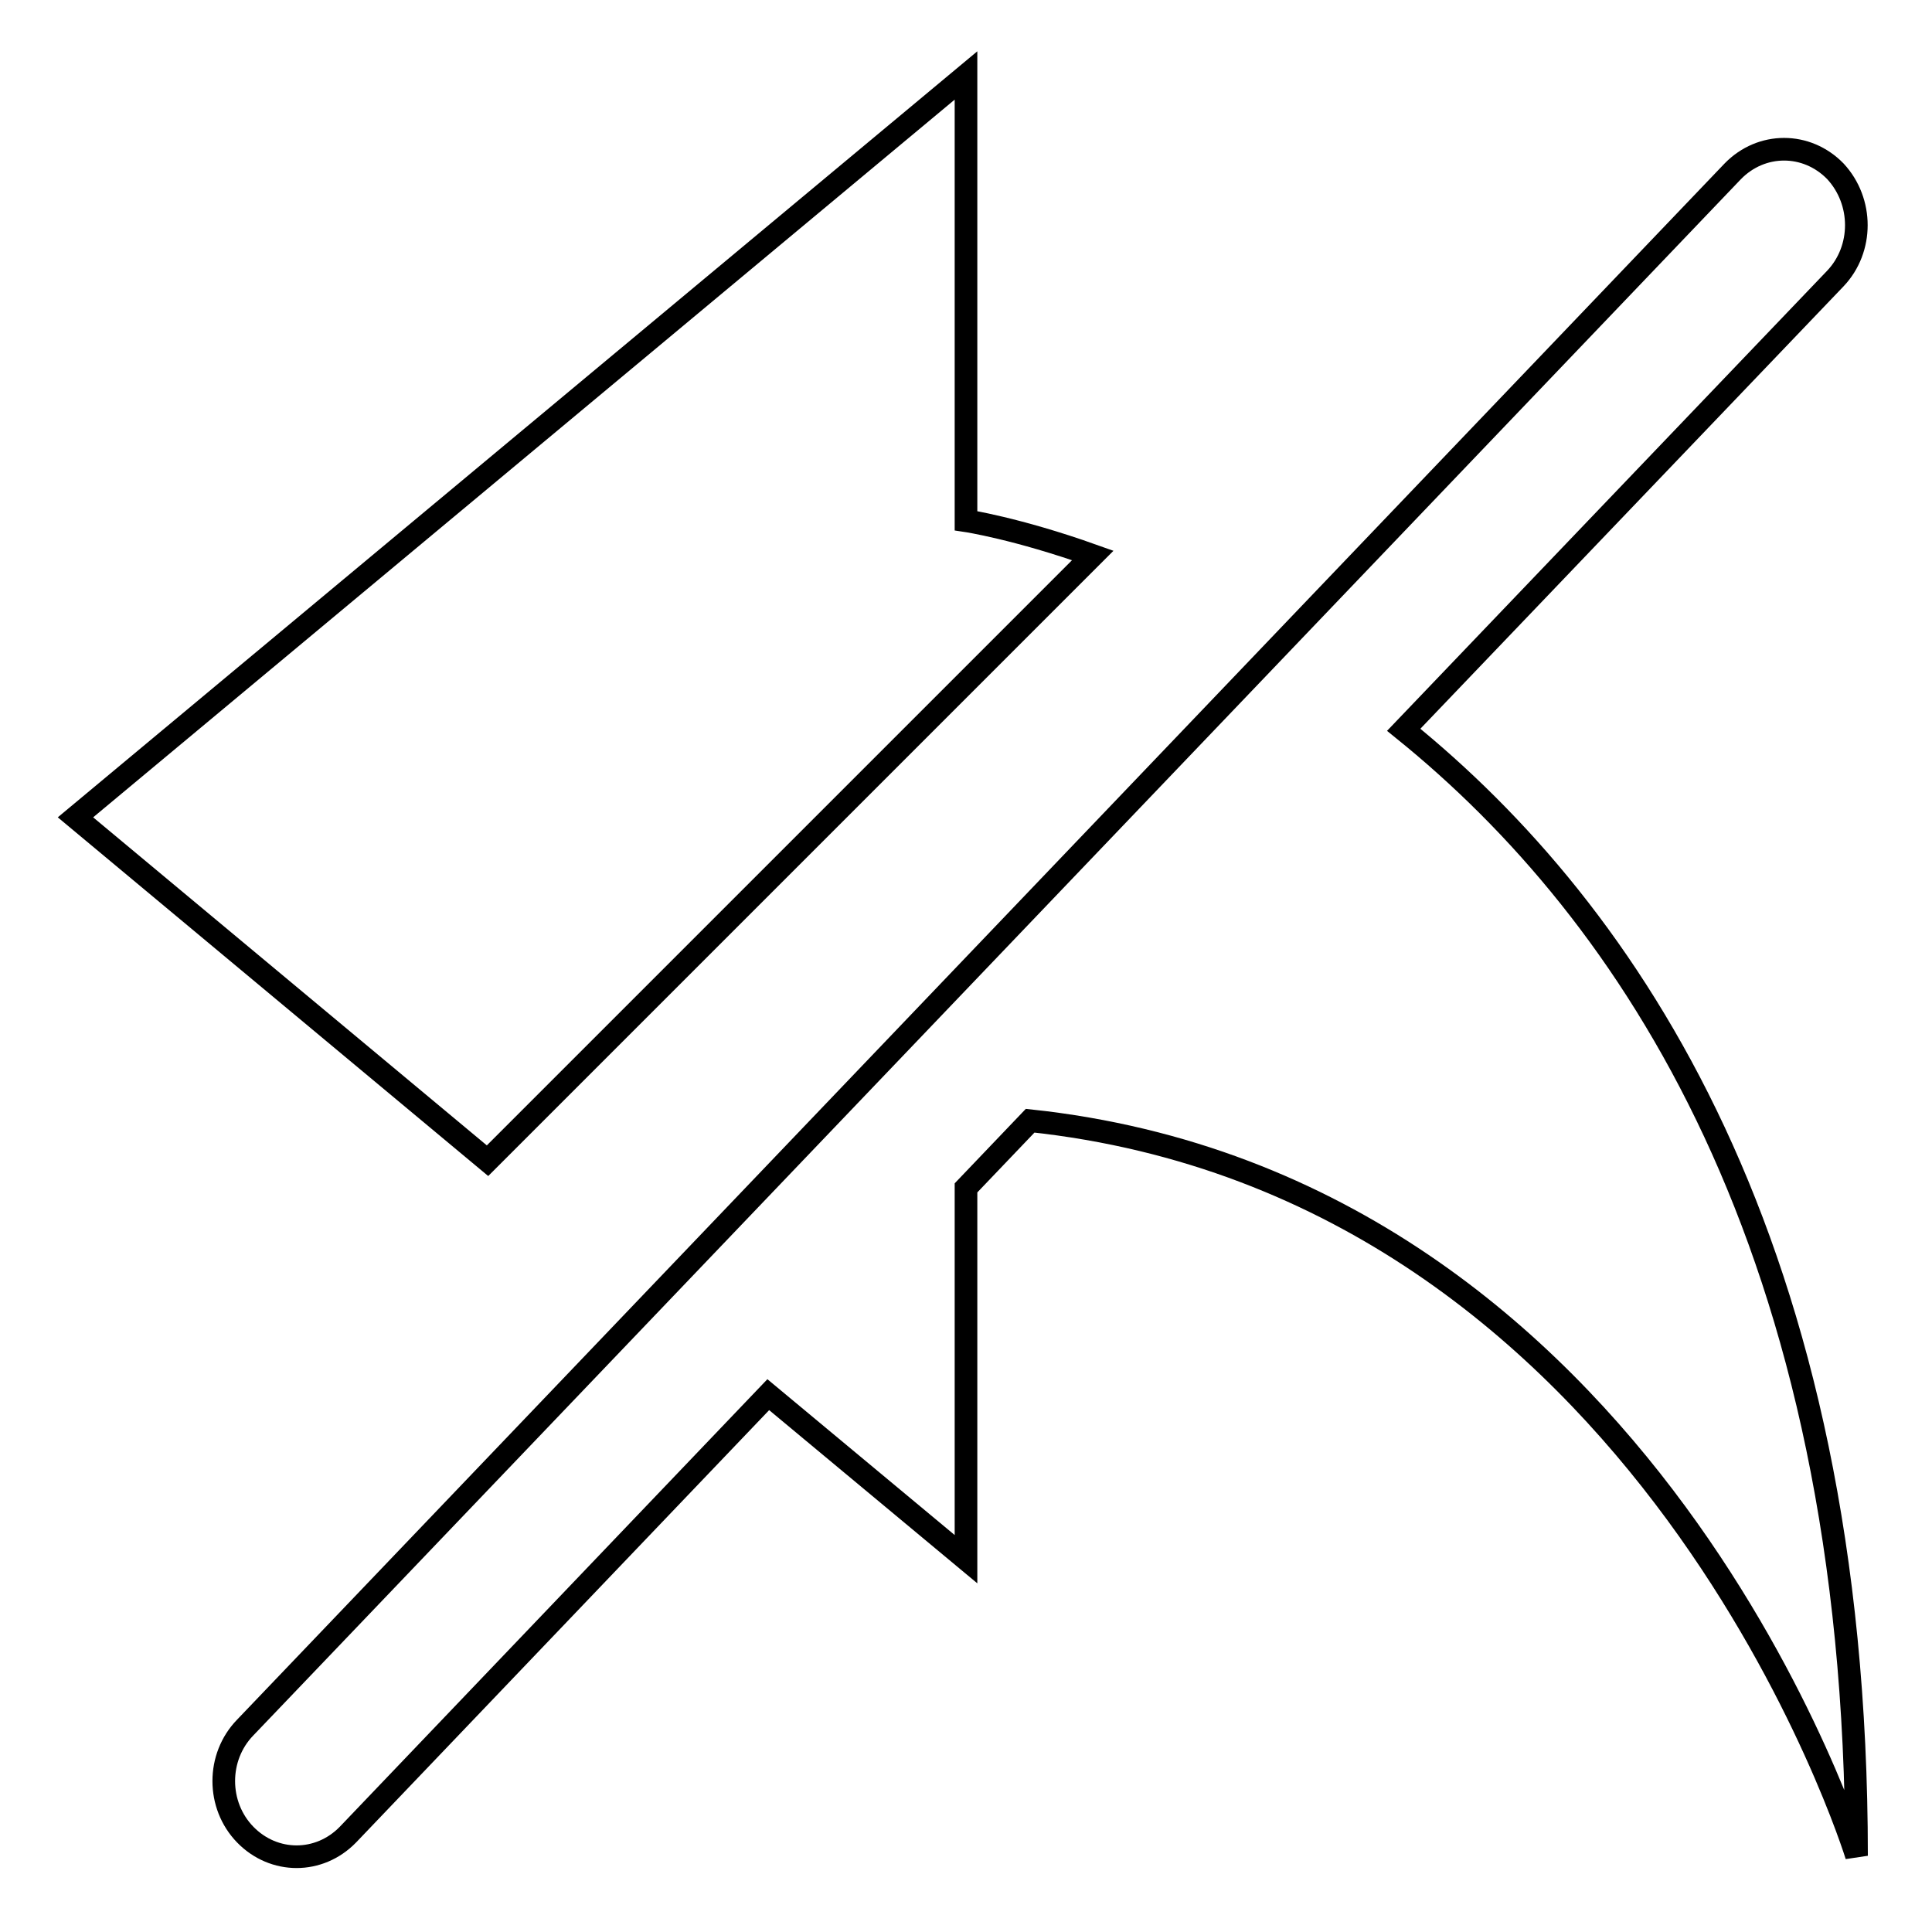 <?xml version="1.0" encoding="utf-8"?>
<!-- Svg Vector Icons : http://www.onlinewebfonts.com/icon -->
<!DOCTYPE svg PUBLIC "-//W3C//DTD SVG 1.1//EN" "http://www.w3.org/Graphics/SVG/1.1/DTD/svg11.dtd">
<svg version="1.1" xmlns="http://www.w3.org/2000/svg" xmlns:xlink="http://www.w3.org/1999/xlink" x="0px" y="0px" viewBox="0 0 256 256" enable-background="new 0 0 256 256" xml:space="preserve">
<g><g><path stroke-width="3" fill-opacity="0" stroke="#000000"  d="M243.2,36.9L186,96.7c29.8,24.1,60,68.3,60,149.2c0,0-27.2-88.6-109.5-97.4l-8.5,8.9v49.2l-26.2-21.8l-55.7,58.3c-3.8,3.9-9.8,3.9-13.6,0c-3.8-3.9-3.8-10.3,0-14.2L229.6,22.7c3.8-3.9,9.8-3.9,13.6,0C246.9,26.7,246.9,33,243.2,36.9z M10,108.3L128,10v59c0,0,6.7,1,16.8,4.6l-80.2,80.2L10,108.3z"/></g></g>
</svg>